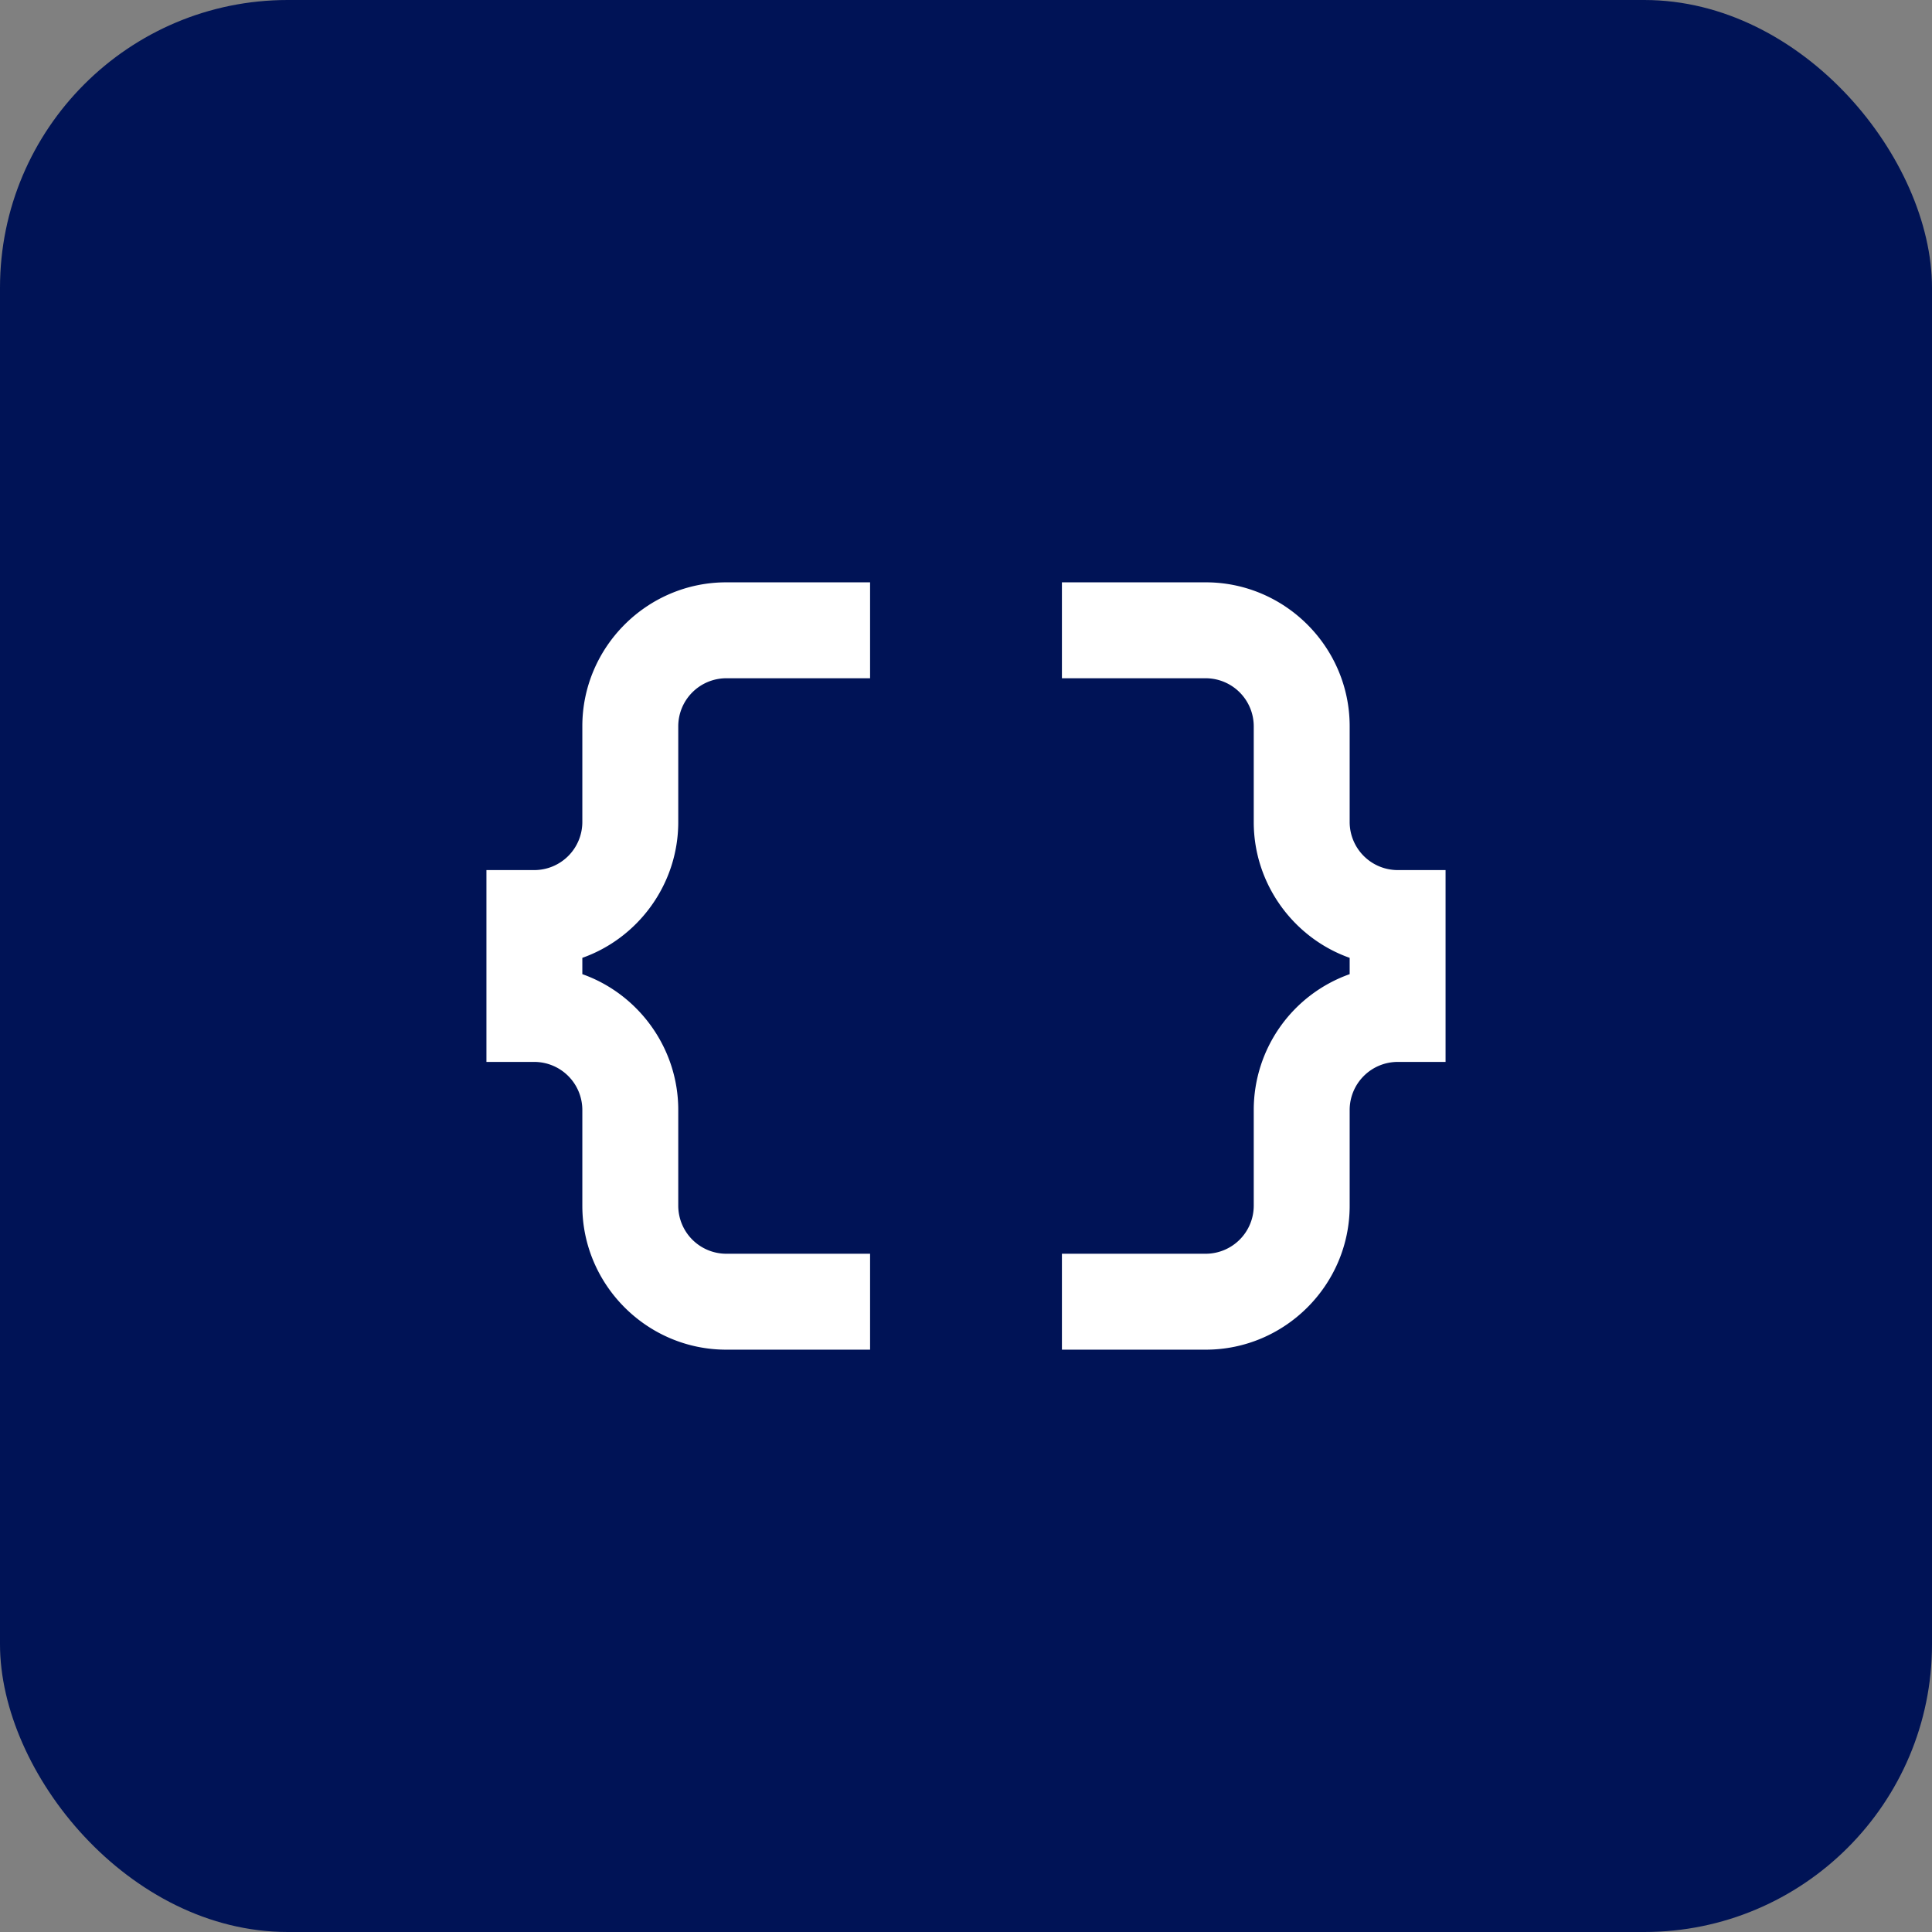 <svg xmlns="http://www.w3.org/2000/svg" width="54" height="54" fill="none" viewBox="0 0 94 94"><rect x="0" y="0" width="94" height="94" fill="#808080" stroke="none"/><rect width="94" height="94" fill="#001356" rx="14"/><path fill="#fff" d="M28.333 35.333V40A2.34 2.34 0 0 1 26 42.333h-2.333v9.334H26A2.34 2.34 0 0 1 28.333 54v4.667c0 3.85 3.15 7 7 7h7V61h-7A2.34 2.34 0 0 1 33 58.667V54c0-3.033-1.96-5.647-4.667-6.603v-.794C31.04 45.647 33 43.033 33 40v-4.667A2.34 2.34 0 0 1 35.333 33h7v-4.667h-7c-3.85 0-7 3.15-7 7Zm39.667 7A2.34 2.34 0 0 1 65.667 40v-4.667c0-3.85-3.15-7-7-7h-7V33h7A2.34 2.34 0 0 1 61 35.333V40c0 3.033 1.96 5.647 4.667 6.603v.794A7.009 7.009 0 0 0 61 54v4.667A2.34 2.34 0 0 1 58.667 61h-7v4.667h7c3.85 0 7-3.15 7-7V54A2.34 2.34 0 0 1 68 51.667h2.333v-9.334H68Z"/></svg>